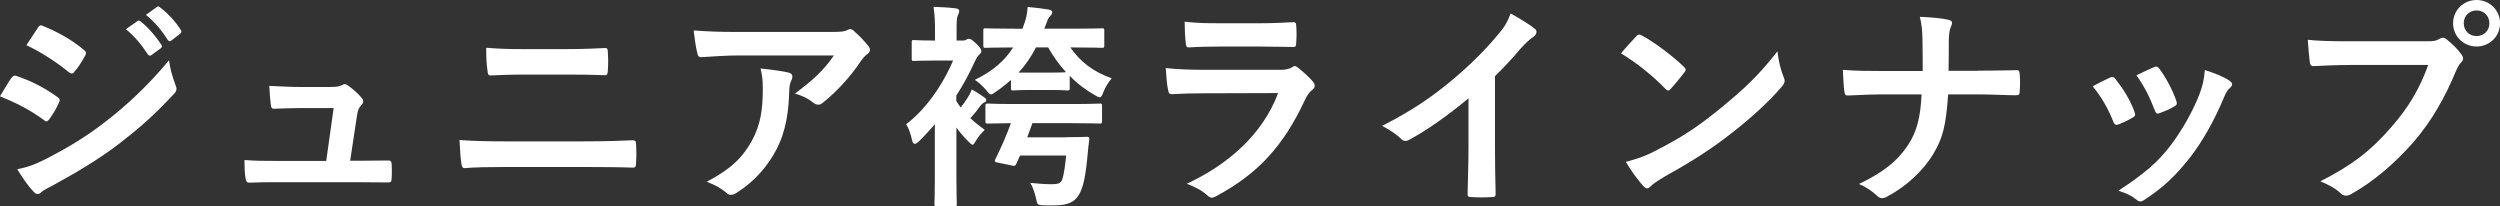 <?xml version="1.0" encoding="UTF-8"?>
<svg id="_レイヤー_2" data-name="レイヤー 2" xmlns="http://www.w3.org/2000/svg" width="431.14" height="35.56" viewBox="0 0 431.14 35.56">
  <rect x="0" y="0" width="431.14" height="35.56" fill="#333333" stroke="none"/>
  <defs>
    <style>
      .cls-1 {
        fill: #fff;
      }
    </style>
  </defs>
  <g id="text">
    <g>
      <path class="cls-1" d="M1.99,13.43c.19-.26,.38-.45,.71-.38,2.81,.94,5.06,2.14,7.2,3.68,.26,.19,.41,.34,.41,.56,0,.11-.08,.26-.15,.41-.41,1.01-1.05,1.99-1.65,2.85-.19,.23-.34,.38-.49,.38s-.26-.07-.45-.23c-2.4-1.76-4.84-3-7.58-4.09,.94-1.5,1.54-2.59,1.99-3.19Zm6.08,13.92c3.56-1.88,6.64-3.64,10.28-6.49,3-2.29,7.01-5.89,10.8-10.46,.23,1.65,.52,2.59,1.09,4.2,.11,.26,.19,.49,.19,.71,0,.3-.11,.56-.41,.86-3.49,3.75-5.85,5.81-9.53,8.66-3.26,2.48-6.75,4.61-11.21,7.05-.9,.49-1.8,.9-2.18,1.28-.23,.23-.41,.3-.6,.3-.26,0-.52-.15-.75-.45-.79-.79-1.8-2.25-2.78-3.83,1.58-.3,2.89-.71,5.1-1.84ZM6.53,4.8c.26-.45,.49-.53,.94-.3,2.4,.98,4.99,2.36,7.05,4.16,.23,.15,.3,.34,.3,.49s-.04,.3-.15,.49c-.52,.94-1.27,2.14-1.91,2.81-.11,.19-.26,.22-.38,.22-.19,0-.38-.11-.56-.26-1.95-1.61-4.88-3.53-7.28-4.61,.64-.98,1.35-2.03,1.99-3Zm17.18-1.16c.19-.15,.34-.11,.56,.08,1.16,.9,2.51,2.4,3.56,4.01,.15,.23,.15,.41-.11,.6l-1.58,1.16c-.26,.19-.45,.15-.64-.11-1.12-1.73-2.33-3.15-3.79-4.35l1.99-1.39Zm3.34-2.44c.23-.15,.34-.11,.56,.08,1.39,1.05,2.74,2.55,3.56,3.86,.15,.23,.19,.45-.11,.68l-1.5,1.16c-.3,.23-.49,.11-.64-.11-1.01-1.61-2.21-3.04-3.75-4.31l1.88-1.35Z"/>
      <path class="cls-1" d="M62.14,27.72c1.5,0,3.15-.04,4.58-.04,.64-.04,.79,.07,.83,.67,.04,.71,.04,1.65,0,2.36-.04,.71-.15,.75-.71,.75-1.69,0-3.49-.04-5.21-.04h-13.8c-1.54,0-3,0-4.84,.08-.41,0-.56-.19-.64-.75-.15-.79-.19-1.99-.19-3.15,2.14,.15,3.53,.15,5.4,.15h8.7l1.28-9.11h-6.04c-1.46,0-3.15,.07-4.13,.11-.45,.04-.6-.08-.67-.71-.11-.79-.19-1.99-.26-3.23,2.51,.11,3.64,.19,5.21,.19h5.18c1.35,0,1.69-.11,2.21-.34,.15-.11,.3-.15,.41-.15,.19,0,.38,.11,.56,.23,.68,.49,1.69,1.31,2.29,2.06,.23,.22,.34,.45,.34,.67s-.11,.45-.34,.68c-.49,.52-.6,.94-.75,1.88l-1.16,7.69h1.76Z"/>
      <path class="cls-1" d="M86.89,28.8c-2.44,0-4.91,.04-6.75,.19-.38,0-.49-.23-.56-.71-.15-.86-.23-2.14-.34-4.13,2.7,.19,5.4,.23,7.76,.23h13.65c4.16,0,6.71-.11,8.44-.19,.49,0,.6,.19,.6,.67,.07,1.05,.07,2.21,0,3.26,0,.56-.08,.79-.56,.79-1.8-.08-5.66-.11-8.21-.11h-14.03Zm3.45-15.94c-2.36,0-4.01,.08-5.74,.15-.38,0-.49-.23-.52-.79-.19-1.16-.23-2.44-.23-3.98,2.36,.19,4.13,.23,6.38,.23h7.43c2.89,0,5.14-.11,6.75-.19,.3,0,.41,.19,.41,.64,.08,1.09,.08,2.25,0,3.34-.04,.52-.11,.71-.49,.71-1.76-.08-4.16-.11-6.56-.11h-7.43Z"/>
      <path class="cls-1" d="M127.61,9.56c-2.14,0-4.43,.15-6.64,.3-.45,.04-.6-.23-.68-.56-.3-1.05-.52-2.93-.67-4.05,2.55,.19,4.61,.26,7.61,.26h16.09c1.58,0,2.21-.07,2.59-.23,.19-.08,.52-.26,.71-.26,.3,0,.6,.23,.86,.53,.83,.71,1.54,1.5,2.25,2.36,.19,.23,.3,.45,.3,.68,0,.3-.19,.56-.52,.79-.41,.3-.71,.68-1.01,1.09-1.76,2.66-4.09,5.25-6.6,7.24-.23,.23-.49,.34-.79,.34s-.64-.15-.9-.38c-.94-.75-1.88-1.16-3.11-1.54,3-2.25,4.84-3.86,6.71-6.56h-16.2Zm2.1,14.63c1.43-2.66,1.84-5.21,1.84-8.85,0-1.39-.08-2.25-.38-3.53,1.84,.19,3.79,.45,4.84,.71,.49,.11,.64,.38,.64,.71,0,.23-.07,.45-.19,.68-.26,.52-.3,.9-.34,1.54-.11,3.64-.49,6.98-2.21,10.31-1.46,2.81-3.71,5.48-6.83,7.46-.34,.22-.67,.38-1.05,.38-.26,0-.52-.11-.75-.34-.9-.79-1.99-1.39-3.41-1.91,4.09-2.14,6.23-4.16,7.84-7.16Z"/>
      <path class="cls-1" d="M164.93,17.44c.23,.38,.49,.75,.75,1.09,.49-.6,.86-1.12,1.24-1.76,.26-.38,.45-.79,.68-1.35,.67,.38,1.5,.9,2.18,1.39,.26,.19,.3,.3,.3,.52,0,.19-.15,.26-.34,.34-.23,.11-.45,.3-.71,.64-.45,.64-.98,1.31-1.69,2.06,.71,.68,1.5,1.31,2.48,2.03-.52,.49-1.12,1.2-1.42,1.73-.34,.53-.49,.83-.68,.83s-.38-.23-.75-.6c-.75-.71-1.43-1.54-2.03-2.36v8.81c0,2.81,.07,4.16,.07,4.35,0,.38-.04,.41-.41,.41h-3.04c-.38,0-.41-.04-.41-.41,0-.23,.07-1.54,.07-4.35v-9.38c-.94,1.09-1.91,2.14-2.89,3.08-.23,.19-.41,.3-.56,.3-.23,0-.41-.23-.49-.68-.23-1.09-.64-2.18-1.01-2.7,3.15-2.4,6.08-6.3,8.1-10.99h-3.23c-2.51,0-3.3,.07-3.53,.07-.34,0-.38-.04-.38-.41v-2.78c0-.38,.04-.41,.38-.41,.23,0,1.01,.08,3.53,.08h.11v-1.5c0-1.69-.04-2.96-.26-4.31,1.39,.04,2.59,.11,3.83,.26,.38,.04,.6,.23,.6,.41,0,.3-.11,.52-.22,.79-.23,.45-.23,1.24-.23,2.85v1.5h1.09c.34,0,.45-.08,.6-.15,.11-.08,.23-.15,.41-.15,.34,0,.56,.15,1.31,.86,.71,.71,.86,.98,.86,1.27,0,.26-.15,.41-.41,.64-.34,.34-.52,.75-.83,1.39-.86,1.88-1.88,3.79-3.08,5.63v.98Zm9.41-3.64c-.79,.68-1.61,1.35-2.55,1.99-.45,.3-.67,.49-.86,.49-.26,0-.45-.22-.86-.75-.68-.79-1.35-1.35-1.95-1.76,3.15-1.54,5.18-3.34,6.6-5.59-3.34,0-4.5,.07-4.73,.07-.38,0-.41-.04-.41-.45v-2.51c0-.38,.04-.41,.41-.41,.22,0,1.42,.07,4.91,.07h1.43c.11-.34,.26-.68,.38-1.05,.3-.94,.45-1.69,.52-2.7,1.28,.11,2.51,.26,3.64,.45,.34,.07,.6,.22,.6,.45,0,.3-.19,.49-.41,.71-.3,.3-.49,.86-.67,1.39-.11,.26-.19,.52-.3,.75h4.99c3.49,0,4.73-.07,4.95-.07,.38,0,.41,.04,.41,.41v2.51c0,.41-.04,.45-.41,.45-.23,0-1.46-.07-4.95-.07h-.49c1.69,2.44,3.86,4.16,7.13,5.33-.56,.64-1.09,1.5-1.43,2.36-.23,.64-.38,.9-.64,.9-.19,0-.45-.11-.86-.38-1.61-.9-3.08-2.03-4.31-3.3v2.1c0,.38-.04,.41-.45,.41-.23,0-.75-.08-2.78-.08h-3.68c-1.99,0-2.59,.08-2.81,.08-.38,0-.41-.04-.41-.41v-1.39Zm9.53,9.86c2.51,0,3.3-.07,3.53-.07,.38,0,.49,.07,.45,.45-.11,.75-.19,1.65-.26,2.33-.34,3.86-.75,6-1.58,7.31-.75,1.2-1.99,1.69-3.83,1.73-.79,0-1.54,.04-2.29,0-1.01-.08-.98-.08-1.24-1.28-.23-.98-.6-2.06-.98-2.59,1.46,.15,2.7,.23,3.79,.23,.98,0,1.46-.19,1.69-.71,.38-1.12,.56-2.7,.71-4.24h-7.95l-.64,1.43c-.19,.38-.26,.41-.75,.3l-2.55-.53c-.41-.07-.49-.22-.34-.52,1.05-2.1,1.99-4.24,2.7-6.26-2.7,.04-3.75,.07-3.94,.07-.41,0-.45-.04-.45-.45v-2.55c0-.41,.04-.45,.45-.45,.23,0,1.39,.08,4.84,.08h9.53c3.49,0,4.65-.08,4.88-.08,.38,0,.41,.04,.41,.45v2.55c0,.41-.04,.45-.41,.45-.23,0-1.39-.07-4.88-.07h-6.71l-.9,2.44h6.71Zm-5.21-15.49c-.86,1.69-1.84,3.08-3,4.35h5.59c1.65,0,2.29-.04,2.59-.07-1.2-1.31-2.25-2.78-3.08-4.28h-2.1Z"/>
      <path class="cls-1" d="M207.64,16.09c-1.88,0-3.75,.04-5.63,.15-.34,0-.49-.23-.56-.71-.23-.94-.3-2.33-.41-3.79,2.14,.23,4.43,.3,6.9,.3h12.86c.64,0,1.39-.07,1.99-.41,.19-.15,.34-.23,.49-.23,.19,0,.38,.11,.56,.26,.9,.71,1.91,1.65,2.51,2.33,.26,.26,.38,.52,.38,.79,0,.23-.11,.49-.41,.71-.6,.49-.86,.9-1.28,1.76-3.75,7.99-8.06,12.68-15.3,16.58-.3,.15-.53,.26-.75,.26-.26,0-.52-.15-.83-.45-1.01-.9-2.21-1.46-3.49-1.95,6.94-3.23,13.05-8.4,15.75-15.64l-12.79,.04Zm2.51-8.06c-1.69,0-3.56,.04-5.14,.15-.38,0-.49-.23-.52-.83-.11-.79-.19-2.44-.19-3.6,2.29,.23,3.41,.26,6.15,.26h6.75c2.44,0,4.43-.11,5.89-.19,.34,0,.45,.19,.45,.6,.08,.94,.08,1.99,0,2.93,0,.64-.11,.79-.67,.75-1.24,0-3-.07-5.29-.07h-7.43Z"/>
      <path class="cls-1" d="M257.82,25.54c0,2.59,.04,4.8,.11,7.8,.04,.49-.15,.64-.56,.64-1.2,.08-2.55,.08-3.75,0-.41,0-.56-.15-.52-.6,.04-2.7,.15-5.14,.15-7.69v-8.74c-3.3,2.78-7.31,5.63-10.31,7.2-.19,.11-.38,.15-.56,.15-.3,0-.52-.11-.79-.38-.86-.86-2.1-1.61-3.23-2.21,5.18-2.66,8.36-4.84,11.81-7.69,2.96-2.44,5.66-5.06,7.99-7.84,1.28-1.5,1.76-2.25,2.36-3.86,1.69,.94,3.34,1.95,4.16,2.63,.22,.15,.3,.38,.3,.56,0,.3-.23,.64-.52,.83-.64,.41-1.24,.98-2.25,2.06-1.46,1.76-2.85,3.23-4.39,4.73v12.41Z"/>
      <path class="cls-1" d="M282.19,6.26c.15-.19,.34-.3,.52-.3,.15,0,.3,.07,.49,.19,1.91,1.01,5.03,3.3,7.16,5.33,.23,.23,.34,.38,.34,.53s-.07,.3-.23,.49c-.56,.75-1.8,2.25-2.33,2.81-.19,.19-.3,.3-.45,.3s-.3-.11-.49-.3c-2.25-2.33-4.95-4.46-7.65-6.11,.83-1.01,1.91-2.18,2.63-2.93Zm3.26,19.77c4.58-2.36,7.01-3.94,10.8-6.98,4.58-3.71,7.09-6.11,10.28-10.2,.23,1.88,.56,3.15,1.05,4.39,.11,.26,.19,.49,.19,.71,0,.34-.19,.64-.6,1.12-1.99,2.33-5.21,5.33-8.63,7.95-3.11,2.44-6.26,4.54-11.33,7.35-1.69,1.01-2.18,1.39-2.51,1.73-.23,.23-.45,.38-.67,.38-.19,0-.41-.15-.64-.41-.94-1.05-2.1-2.59-3-4.16,1.91-.52,3.08-.86,5.06-1.88Z"/>
      <path class="cls-1" d="M341.07,12.19c2.1,0,4.58-.04,6.53-.08,.53-.04,.68,.04,.71,.68,.08,.94,.08,1.99,0,2.93,0,.6-.15,.71-.71,.71-1.35,0-4.2-.15-6.3-.15h-5.33c-.38,5.44-.94,7.58-2.55,10.24-1.76,2.96-4.76,5.7-7.99,7.39-.3,.19-.56,.26-.86,.26s-.56-.11-.83-.38c-.94-.86-1.84-1.5-3.15-2.06,4.24-2.03,6.71-4.01,8.51-6.79,1.46-2.25,2.1-4.69,2.29-8.66h-7.24c-1.84,0-3.98,.15-5.4,.19-.49,.04-.6-.15-.68-.71-.11-.75-.19-2.33-.26-3.71,2.44,.19,4.54,.19,6.38,.19h7.39c0-1.88,0-3.9-.04-5.55-.04-1.2-.08-2.29-.45-3.79,1.88,.08,3.79,.23,4.99,.53,.41,.11,.56,.26,.56,.52,0,.23-.11,.49-.26,.83-.15,.34-.3,1.24-.3,2.29,0,1.76,0,3-.04,5.14h5.03Z"/>
      <path class="cls-1" d="M363.86,13.39c.41-.19,.67-.15,.98,.26,1.31,1.65,2.51,3.56,3.23,5.55,.07,.26,.15,.41,.15,.56,0,.23-.15,.34-.45,.53-.9,.52-1.54,.82-2.4,1.16-.52,.19-.75,0-.94-.52-.86-2.18-2.03-4.24-3.53-6.04,1.27-.71,2.18-1.12,2.96-1.5Zm20.59,.49c.3,.23,.49,.41,.49,.64s-.11,.41-.41,.68c-.56,.49-.83,1.24-1.13,1.91-1.61,3.83-3.56,7.24-5.66,9.98-2.48,3.15-4.54,5.14-7.73,7.24-.3,.23-.6,.41-.9,.41-.19,0-.41-.08-.6-.26-.94-.75-1.8-1.16-3.19-1.58,4.5-2.96,6.75-4.88,9-7.8,1.88-2.44,3.98-6.11,5.06-9.04,.49-1.39,.71-2.21,.86-3.98,1.58,.49,3.26,1.16,4.2,1.8Zm-13.01-2.29c.41-.19,.68-.15,.98,.3,1.01,1.31,2.29,3.68,2.89,5.48,.19,.56,.11,.75-.38,1.01-.71,.41-1.54,.79-2.59,1.16-.41,.15-.56-.04-.75-.56-.86-2.21-1.73-4.01-3.15-6,1.5-.71,2.36-1.13,3-1.39Z"/>
      <path class="cls-1" d="M405.23,11.21c-2.44,0-4.58,.11-6.19,.19-.49,.04-.64-.23-.71-.75-.11-.75-.26-2.7-.34-3.79,1.69,.19,3.68,.26,7.2,.26h13.39c1.12,0,1.54-.08,2.06-.38,.23-.15,.45-.23,.64-.23,.22,0,.45,.08,.64,.26,.98,.79,1.91,1.69,2.55,2.59,.19,.26,.3,.49,.3,.75,0,.23-.11,.45-.38,.71-.34,.34-.52,.71-.86,1.46-1.84,4.43-4.13,8.55-7.28,12.19-3.23,3.68-6.86,6.79-10.65,8.93-.34,.22-.68,.34-1.01,.34-.3,0-.64-.11-.94-.41-.86-.83-2.1-1.5-3.49-2.06,5.48-2.78,8.81-5.36,12.26-9.38,2.93-3.34,4.84-6.53,6.34-10.69h-13.54Zm25.92-7.2c0,2.25-1.8,4.01-4.05,4.01s-4.05-1.76-4.05-4.01,1.8-4.01,4.05-4.01,4.05,1.76,4.05,4.01Zm-6.26,0c0,1.28,.94,2.21,2.21,2.21s2.21-.94,2.21-2.21-.94-2.21-2.21-2.21-2.21,.94-2.21,2.21Z"/>
    </g>
  </g>
</svg>
